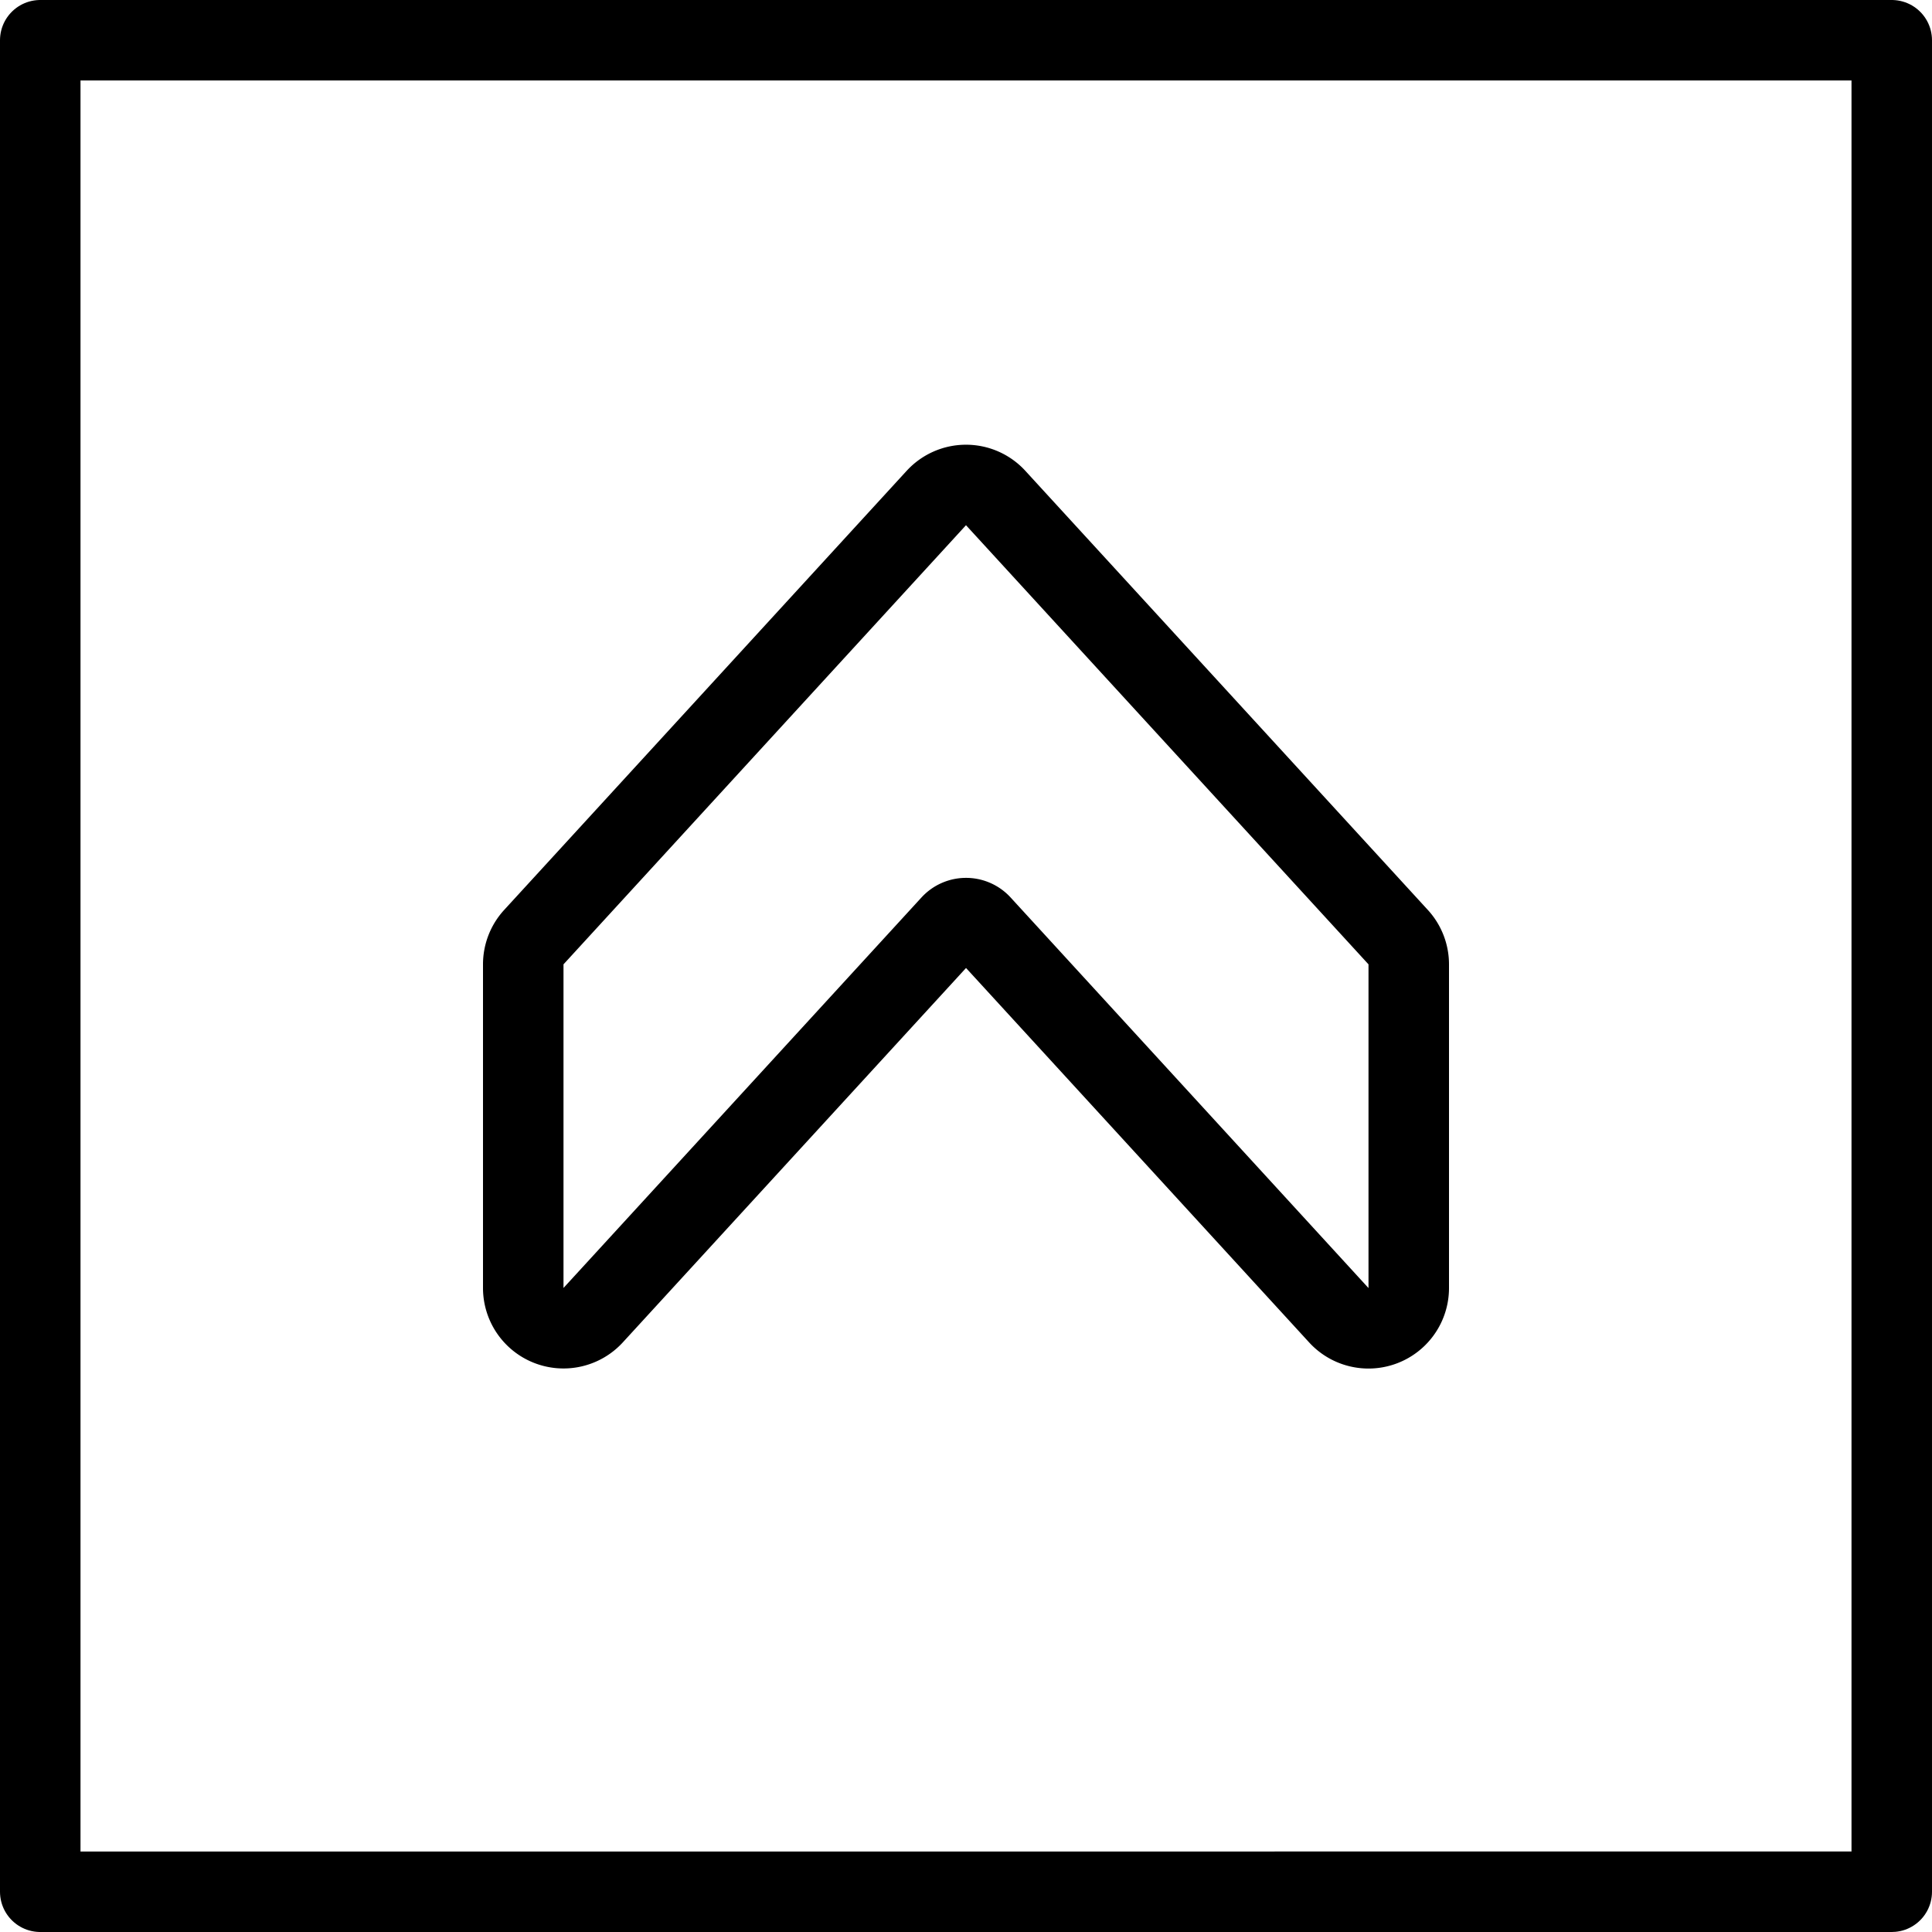 <svg xmlns="http://www.w3.org/2000/svg" viewBox="0 0 24 24" stroke="black"><path d="M6.5 16v-4.02a.5.5 0 0 1 .131-.338l5-5.455a.5.5 0 0 1 .738 0l5 5.455a.5.5 0 0 1 .131.338V16a.5.5 0 0 1-.869.338l-4.446-4.852a.251.251 0 0 0-.369 0l-4.447 4.851A.5.5 0 0 1 6.5 16Z" fill="none" stroke-linecap="round" stroke-linejoin="round"/><path d="M.5.5h23v23H.5Z" fill="none" stroke-linecap="round" stroke-linejoin="round"/></svg>